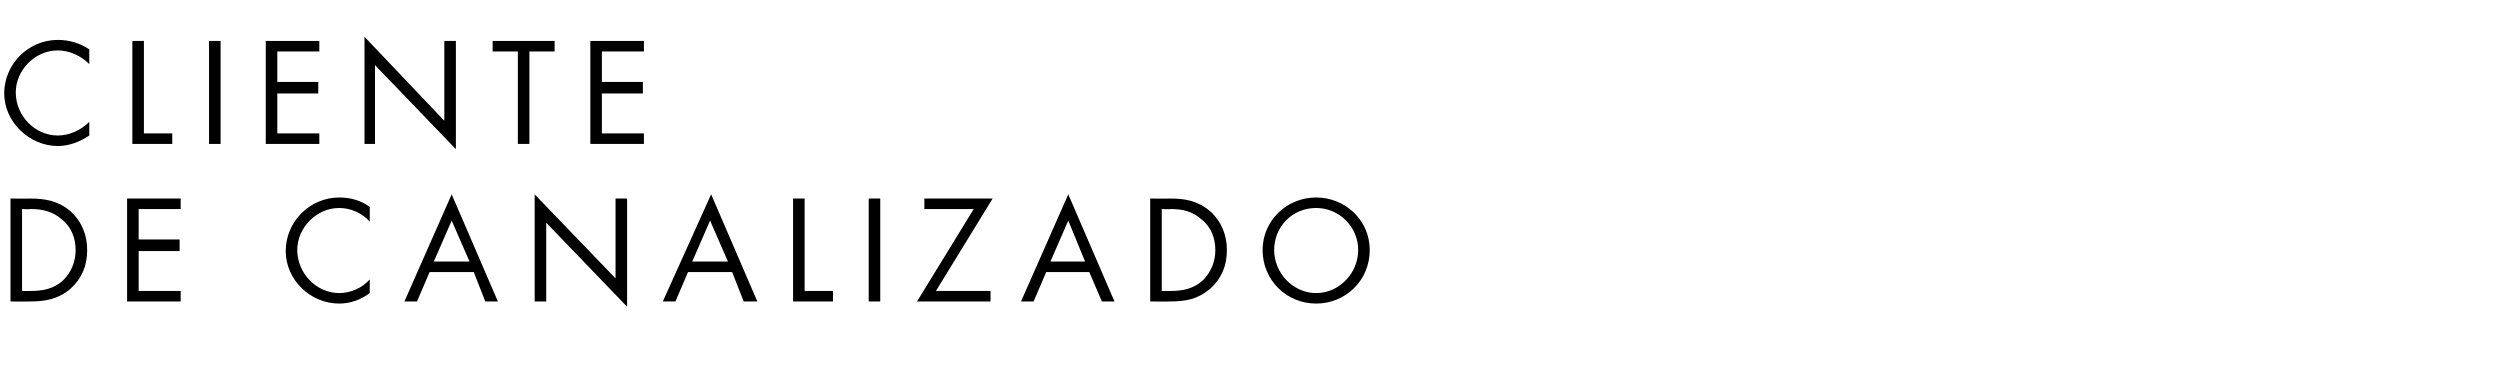 <?xml version="1.0" standalone="no"?>
<!DOCTYPE svg PUBLIC "-//W3C//DTD SVG 1.1//EN" "http://www.w3.org/Graphics/SVG/1.1/DTD/svg11.dtd">
<svg xmlns="http://www.w3.org/2000/svg" version="1.1" width="238px" height="36.3px" viewBox="0 -3 238 36.3" style="top:-3px">
  <desc>CLIENTE DE CANALIZADO</desc>
  <defs/>
  <g id="Polygon10039">
    <path d="M 1 15.9 C 1 15.9 2.83 15.92 2.8 15.9 C 4.3 15.9 5.5 16.1 6.7 17.1 C 7.8 18.1 8.3 19.4 8.3 20.8 C 8.3 22.3 7.8 23.5 6.7 24.5 C 5.5 25.5 4.3 25.7 2.8 25.7 C 2.81 25.72 1 25.7 1 25.7 L 1 15.9 Z M 2.9 24.7 C 4.1 24.7 5.1 24.5 6 23.7 C 6.8 22.9 7.2 21.9 7.2 20.8 C 7.2 19.7 6.8 18.6 5.9 17.9 C 5 17.1 4 16.9 2.9 16.9 C 2.87 16.94 2.1 16.9 2.1 16.9 L 2.1 24.7 C 2.1 24.7 2.87 24.71 2.9 24.7 Z M 12.1 15.9 L 17.2 15.9 L 17.2 16.9 L 13.2 16.9 L 13.2 19.8 L 17.1 19.8 L 17.1 20.9 L 13.2 20.9 L 13.2 24.7 L 17.2 24.7 L 17.2 25.7 L 12.1 25.7 L 12.1 15.9 Z M 35.2 18.1 C 34.5 17.3 33.4 16.8 32.3 16.8 C 30.1 16.8 28.3 18.7 28.3 20.8 C 28.3 23 30.1 24.9 32.3 24.9 C 33.4 24.9 34.5 24.4 35.2 23.6 C 35.2 23.6 35.2 24.9 35.2 24.9 C 34.4 25.5 33.4 25.9 32.3 25.9 C 29.5 25.9 27.2 23.6 27.2 20.9 C 27.2 18.1 29.5 15.8 32.3 15.8 C 33.4 15.8 34.4 16.1 35.2 16.7 C 35.2 16.7 35.2 18.1 35.2 18.1 Z M 40.9 22.9 L 39.7 25.7 L 38.5 25.7 L 43 15.5 L 47.4 25.7 L 46.2 25.7 L 45.1 22.9 L 40.9 22.9 Z M 43 18 L 41.3 21.9 L 44.7 21.9 L 43 18 Z M 50.9 15.5 L 58.6 23.5 L 58.6 15.9 L 59.7 15.9 L 59.7 26.2 L 52 18.2 L 52 25.7 L 50.9 25.7 L 50.9 15.5 Z M 65.5 22.9 L 64.3 25.7 L 63.1 25.7 L 67.7 15.5 L 72.1 25.7 L 70.8 25.7 L 69.7 22.9 L 65.5 22.9 Z M 67.6 18 L 65.9 21.9 L 69.3 21.9 L 67.6 18 Z M 76.6 24.7 L 79.3 24.7 L 79.3 25.7 L 75.5 25.7 L 75.5 15.9 L 76.6 15.9 L 76.6 24.7 Z M 83.8 25.7 L 82.7 25.7 L 82.7 15.9 L 83.8 15.9 L 83.8 25.7 Z M 94.3 24.7 L 94.3 25.7 L 87.3 25.7 L 92.7 16.9 L 88 16.9 L 88 15.9 L 94.5 15.9 L 89.1 24.7 L 94.3 24.7 Z M 99.6 22.9 L 98.4 25.7 L 97.2 25.7 L 101.7 15.5 L 106.1 25.7 L 104.9 25.7 L 103.7 22.9 L 99.6 22.9 Z M 101.7 18 L 100 21.9 L 103.3 21.9 L 101.7 18 Z M 109.5 15.9 C 109.5 15.9 111.36 15.92 111.4 15.9 C 112.8 15.9 114 16.1 115.2 17.1 C 116.3 18.1 116.8 19.4 116.8 20.8 C 116.8 22.3 116.3 23.5 115.2 24.5 C 114 25.5 112.9 25.7 111.3 25.7 C 111.33 25.72 109.5 25.7 109.5 25.7 L 109.5 15.9 Z M 111.4 24.7 C 112.6 24.7 113.6 24.5 114.5 23.7 C 115.3 22.9 115.7 21.9 115.7 20.8 C 115.7 19.7 115.3 18.6 114.4 17.9 C 113.5 17.1 112.6 16.9 111.4 16.9 C 111.4 16.94 110.6 16.9 110.6 16.9 L 110.6 24.7 C 110.6 24.7 111.4 24.71 111.4 24.7 Z M 130.4 20.8 C 130.4 23.7 128.1 25.9 125.3 25.9 C 122.5 25.9 120.2 23.7 120.2 20.8 C 120.2 18 122.5 15.8 125.3 15.8 C 128.1 15.8 130.4 18 130.4 20.8 Z M 121.3 20.8 C 121.3 23 123.1 24.9 125.3 24.9 C 127.5 24.9 129.3 23 129.3 20.8 C 129.3 18.6 127.5 16.8 125.3 16.8 C 123 16.8 121.3 18.6 121.3 20.8 Z " stroke="none" fill="#000"/>
  </g>
  <g id="Polygon10038">
    <path d="M 8.5 3.1 C 7.7 2.3 6.6 1.8 5.5 1.8 C 3.3 1.8 1.5 3.7 1.5 5.8 C 1.5 8 3.3 9.9 5.5 9.9 C 6.6 9.9 7.7 9.4 8.5 8.6 C 8.5 8.6 8.5 9.9 8.5 9.9 C 7.6 10.5 6.6 10.9 5.5 10.9 C 2.8 10.9 0.4 8.6 0.4 5.9 C 0.4 3.1 2.7 0.8 5.5 0.8 C 6.6 0.8 7.6 1.1 8.5 1.7 C 8.5 1.7 8.5 3.1 8.5 3.1 Z M 13.7 9.7 L 16.4 9.7 L 16.4 10.7 L 12.6 10.7 L 12.6 0.9 L 13.7 0.9 L 13.7 9.7 Z M 21 10.7 L 19.9 10.7 L 19.9 0.9 L 21 0.9 L 21 10.7 Z M 25.3 0.9 L 30.4 0.9 L 30.4 1.9 L 26.4 1.9 L 26.4 4.8 L 30.3 4.8 L 30.3 5.9 L 26.4 5.9 L 26.4 9.7 L 30.4 9.7 L 30.4 10.7 L 25.3 10.7 L 25.3 0.9 Z M 34.7 0.5 L 42.3 8.5 L 42.3 0.9 L 43.4 0.9 L 43.4 11.2 L 35.7 3.2 L 35.7 10.7 L 34.7 10.7 L 34.7 0.5 Z M 50.4 10.7 L 49.3 10.7 L 49.3 1.9 L 46.9 1.9 L 46.9 0.9 L 52.8 0.9 L 52.8 1.9 L 50.4 1.9 L 50.4 10.7 Z M 56.2 0.9 L 61.3 0.9 L 61.3 1.9 L 57.3 1.9 L 57.3 4.8 L 61.2 4.8 L 61.2 5.9 L 57.3 5.9 L 57.3 9.7 L 61.3 9.7 L 61.3 10.7 L 56.2 10.7 L 56.2 0.9 Z " stroke="none" fill="#000"/>
  </g>
</svg>